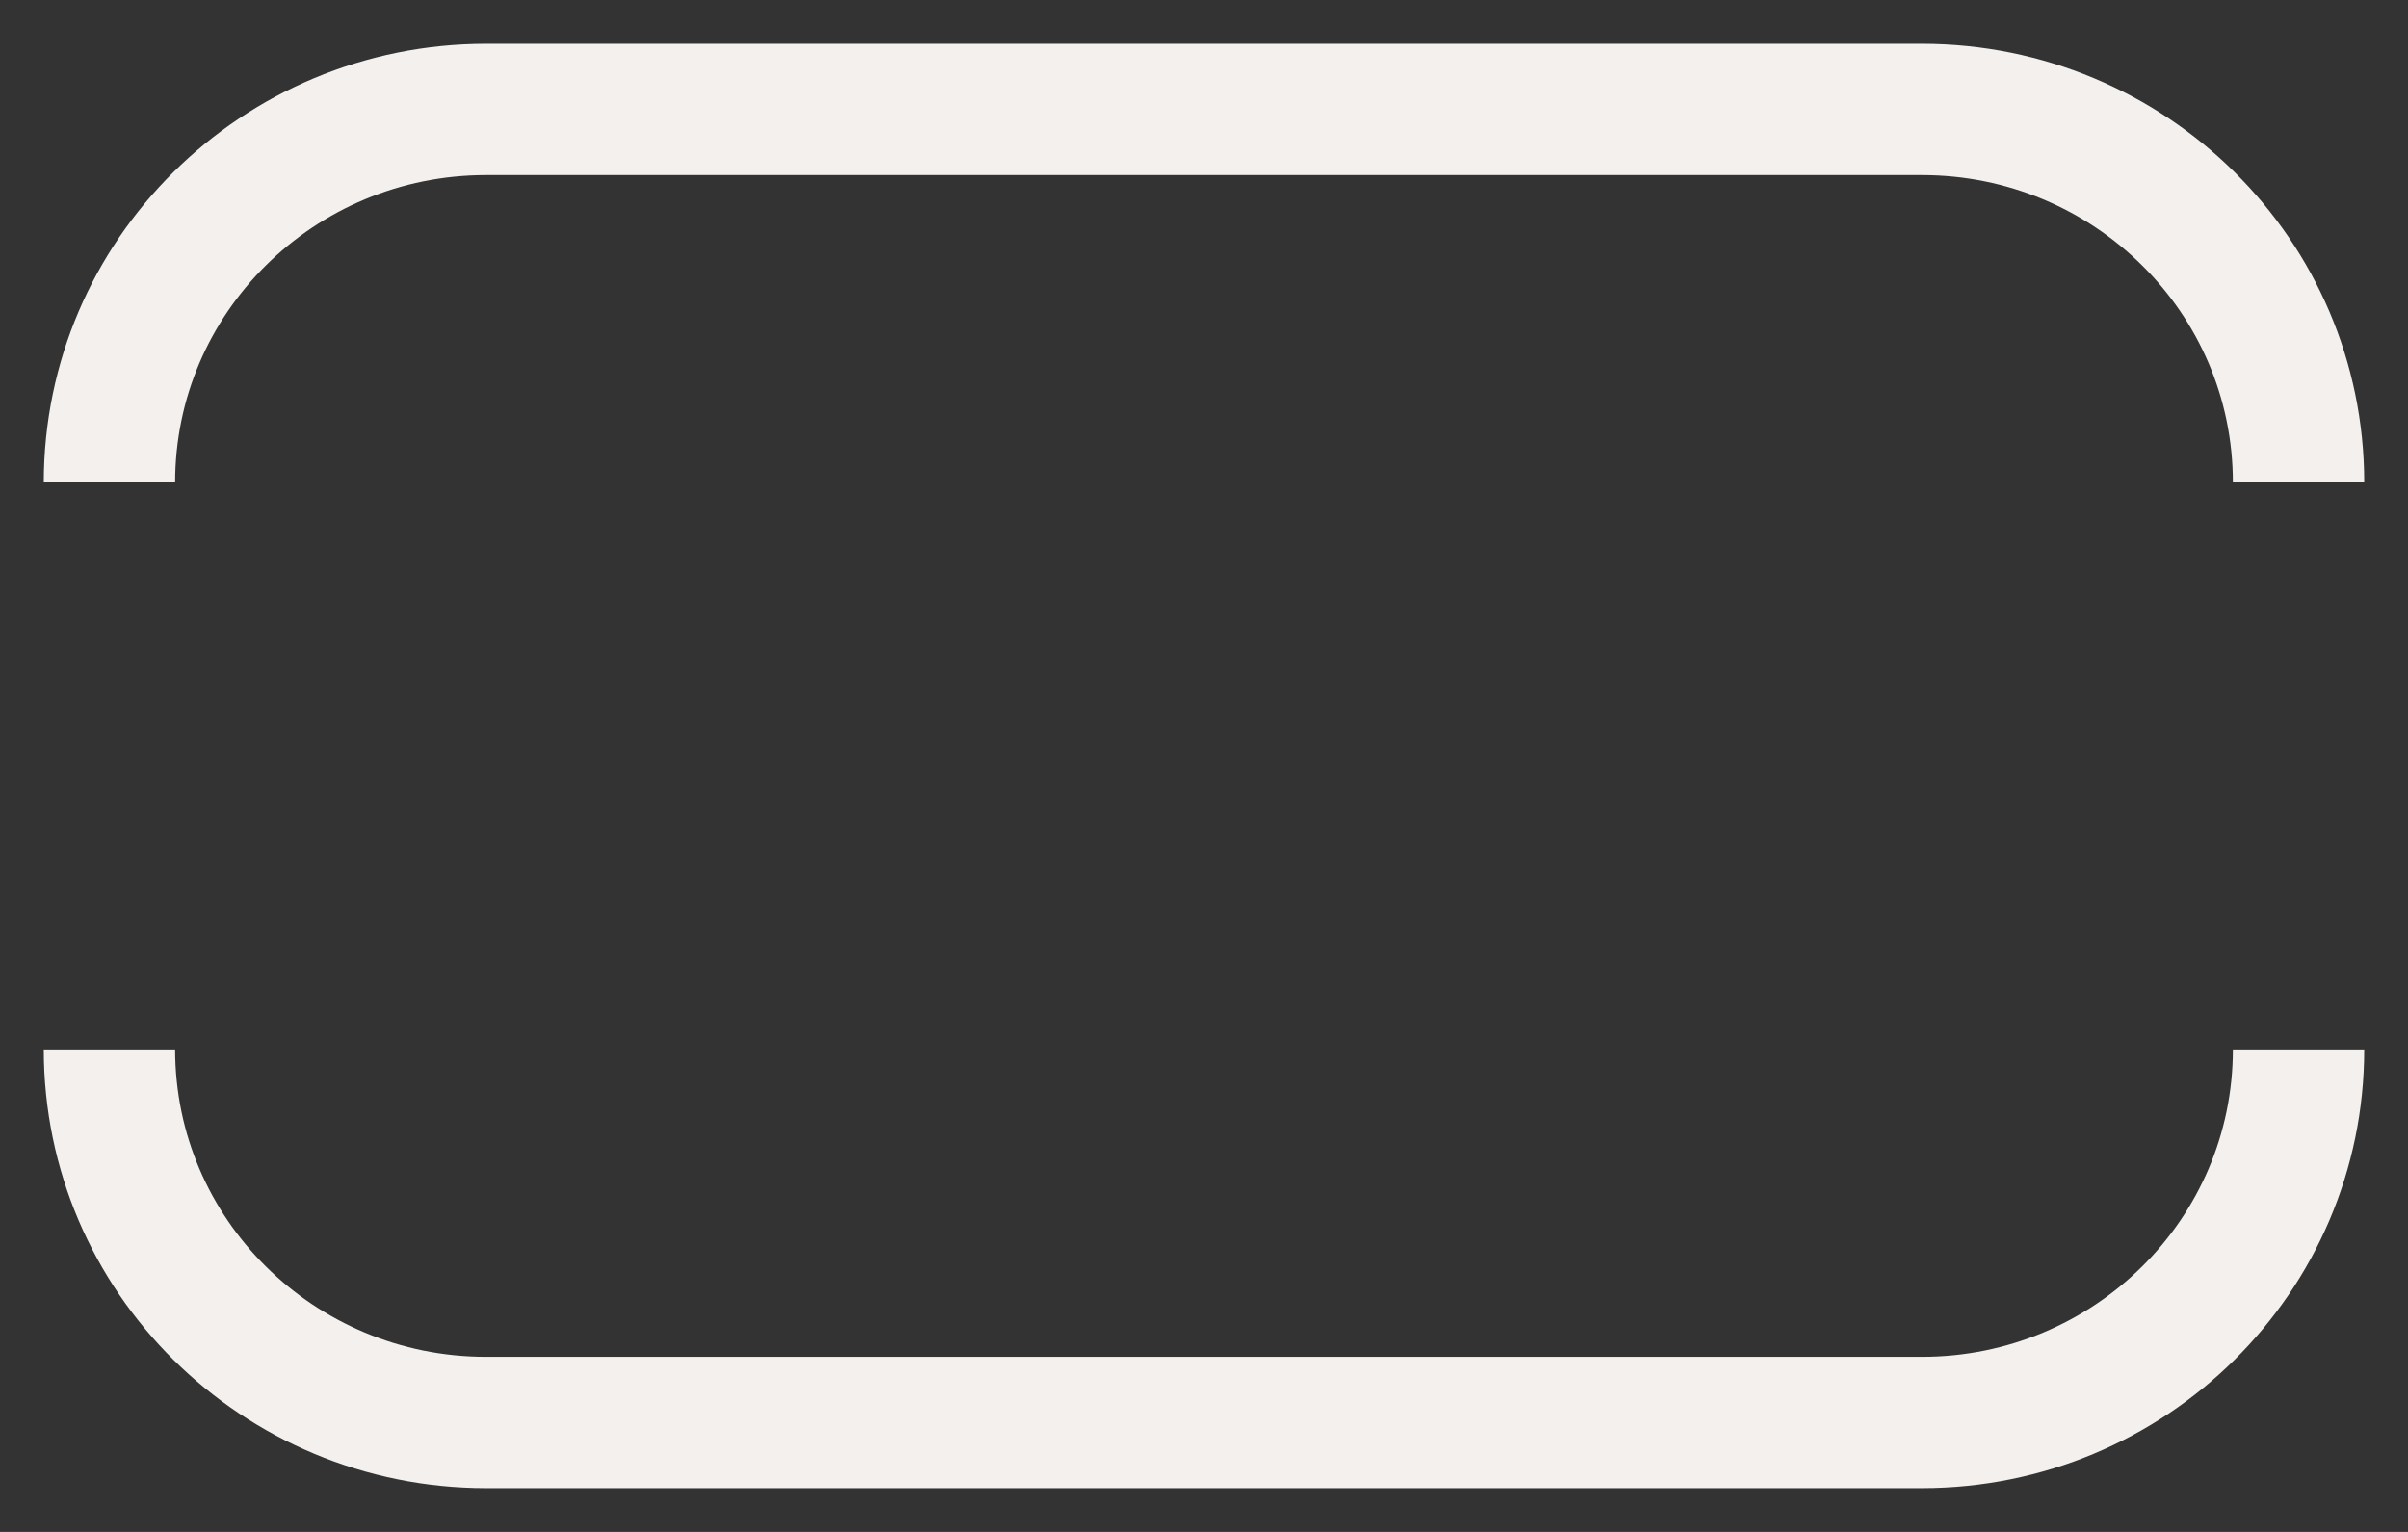 <svg width="22" height="14" viewBox="0 0 22 14" fill="none" xmlns="http://www.w3.org/2000/svg">
<rect x="0" y="0" width="22" height="14" fill="#333333" stroke="none"/>
<path d="M1 9.591C1 11.474 2.54 13 4.442 13H17.558C19.46 13 21 11.474 21 9.591M21 4.409C21 2.526 19.46 1 17.558 1H4.442C2.54 1 1 2.526 1 4.409" stroke="#F3F0ED" stroke-width="1.2" stroke-miterlimit="10"/>
</svg>
